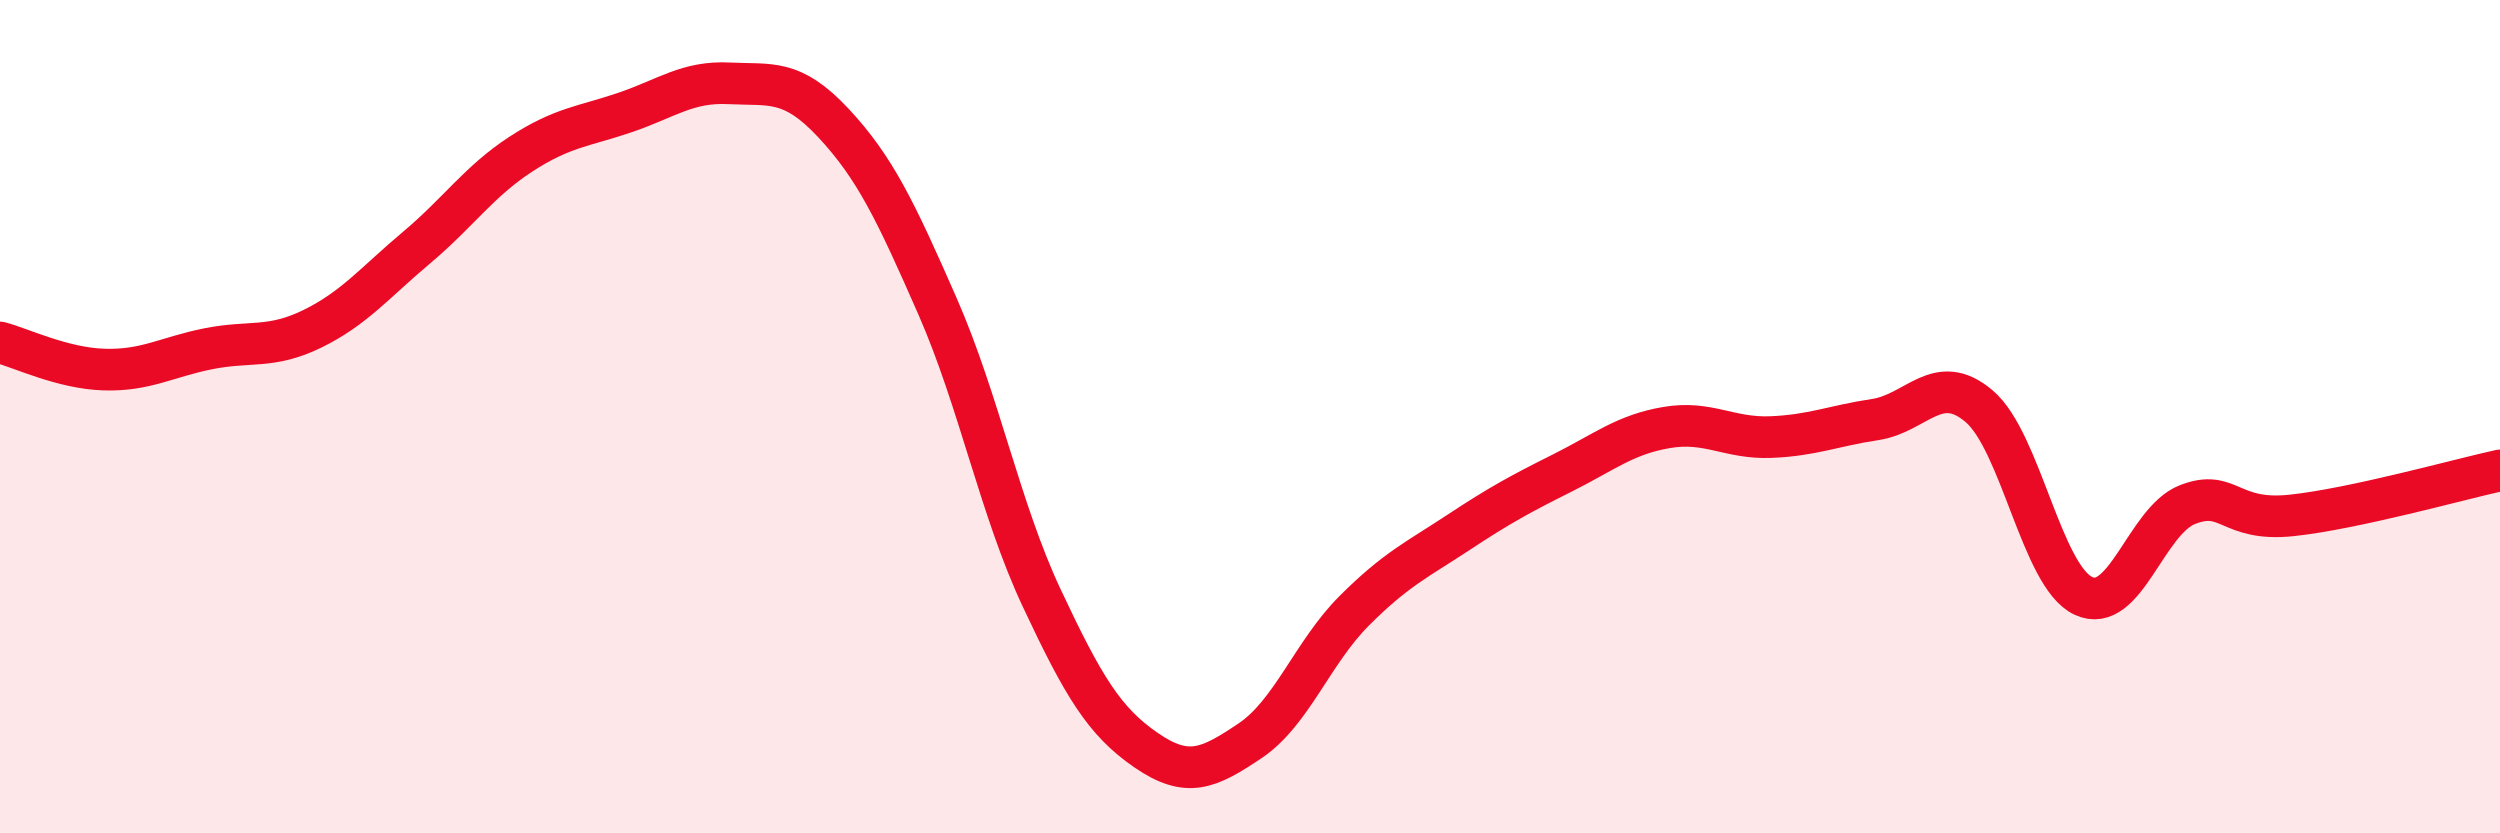 
    <svg width="60" height="20" viewBox="0 0 60 20" xmlns="http://www.w3.org/2000/svg">
      <path
        d="M 0,8.22 C 0.5,8.35 1.5,8.84 2.5,8.87 C 3.5,8.9 4,8.57 5,8.37 C 6,8.17 6.5,8.38 7.5,7.89 C 8.5,7.4 9,6.78 10,5.94 C 11,5.1 11.5,4.35 12.5,3.7 C 13.5,3.05 14,3.04 15,2.7 C 16,2.36 16.5,1.95 17.5,2 C 18.5,2.05 19,1.88 20,2.95 C 21,4.02 21.5,5.07 22.5,7.35 C 23.5,9.63 24,12.22 25,14.35 C 26,16.48 26.5,17.31 27.5,18 C 28.5,18.69 29,18.45 30,17.78 C 31,17.11 31.5,15.66 32.5,14.66 C 33.5,13.66 34,13.44 35,12.78 C 36,12.12 36.5,11.85 37.5,11.35 C 38.5,10.85 39,10.43 40,10.26 C 41,10.09 41.5,10.53 42.5,10.49 C 43.5,10.45 44,10.22 45,10.07 C 46,9.92 46.5,8.9 47.5,9.75 C 48.5,10.6 49,13.83 50,14.3 C 51,14.77 51.5,12.5 52.5,12.11 C 53.5,11.72 53.5,12.53 55,12.37 C 56.5,12.21 59,11.51 60,11.29L60 20L0 20Z"
        fill="#EB0A25"
        opacity="0.1"
        stroke-linecap="round"
        stroke-linejoin="round"
      />
      <path
        d="M 0,8.22 C 0.5,8.35 1.5,8.84 2.5,8.87 C 3.5,8.9 4,8.57 5,8.37 C 6,8.17 6.5,8.38 7.5,7.89 C 8.5,7.4 9,6.78 10,5.94 C 11,5.1 11.5,4.35 12.5,3.7 C 13.5,3.05 14,3.04 15,2.7 C 16,2.36 16.5,1.95 17.5,2 C 18.5,2.05 19,1.88 20,2.95 C 21,4.02 21.5,5.07 22.5,7.35 C 23.5,9.63 24,12.22 25,14.35 C 26,16.48 26.5,17.31 27.5,18 C 28.5,18.69 29,18.45 30,17.78 C 31,17.11 31.5,15.66 32.5,14.66 C 33.5,13.66 34,13.44 35,12.78 C 36,12.12 36.5,11.85 37.5,11.35 C 38.5,10.85 39,10.43 40,10.26 C 41,10.09 41.5,10.53 42.5,10.49 C 43.5,10.45 44,10.22 45,10.07 C 46,9.92 46.5,8.9 47.5,9.75 C 48.5,10.6 49,13.83 50,14.3 C 51,14.77 51.5,12.5 52.5,12.11 C 53.5,11.72 53.5,12.53 55,12.37 C 56.5,12.21 59,11.51 60,11.29"
        stroke="#EB0A25"
        stroke-width="1"
        fill="none"
        stroke-linecap="round"
        stroke-linejoin="round"
      />
    </svg>
  